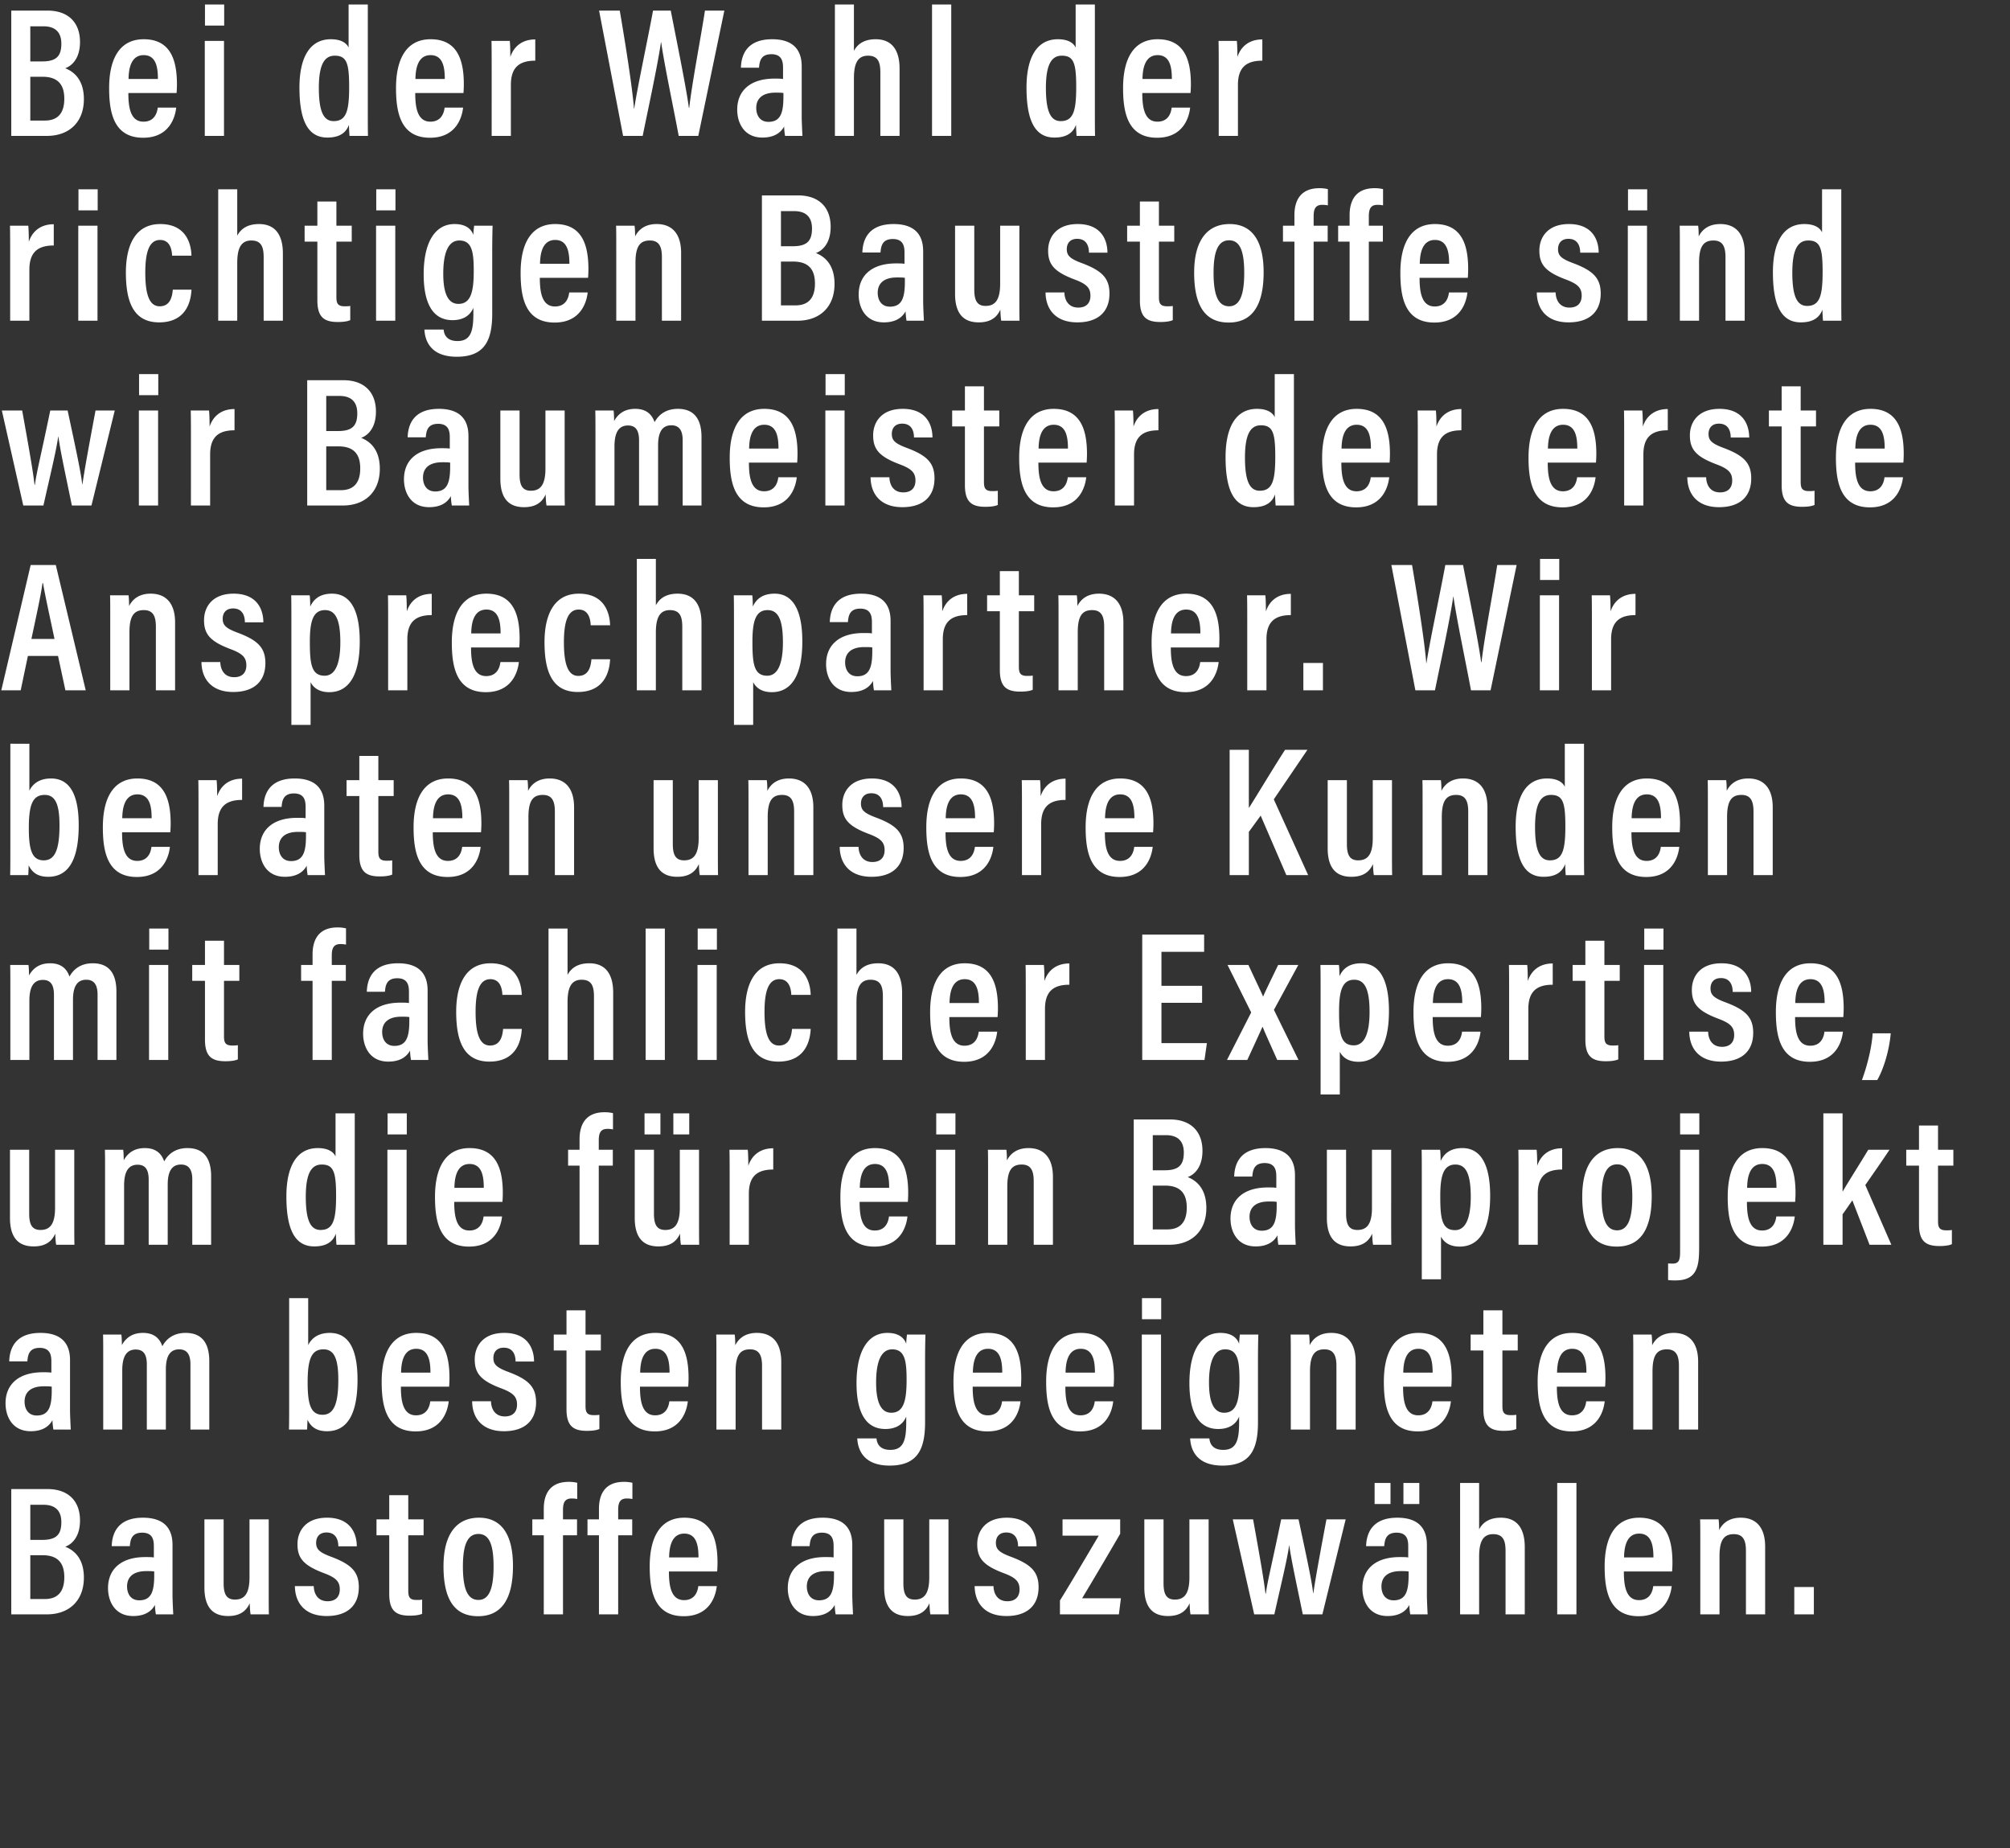 <svg width="163.178" height="150" viewBox="0 0 163.178 150" xmlns="http://www.w3.org/2000/svg"><rect x="0" y="0" width="163.178" height="150" fill="#333333" stroke="none"/><path d="M.915 11.03H3.81c1.785 0 3-1.095 3-2.985 0-1.545-.78-2.22-1.515-2.505.57-.21 1.2-.825 1.2-2.13 0-1.59-.96-2.55-2.64-2.55H.915zM2.46 4.985v-2.85h1.065c.96 0 1.455.48 1.455 1.41 0 .96-.36 1.44-1.545 1.44zm0 1.245h.99c1.245 0 1.77.63 1.77 1.785 0 1.215-.57 1.77-1.575 1.77H2.46zm11.875 1.32c.015-.15.03-.48.03-.705 0-1.98-.525-3.66-2.7-3.66-1.905 0-2.805 1.515-2.805 3.96 0 1.935.345 4.035 2.76 4.035 2.46 0 2.655-2.22 2.685-2.445h-1.5c-.03.255-.165 1.14-1.155 1.14-1.065 0-1.23-1.17-1.23-2.325zm-3.9-1.14c.015-.555.075-1.935 1.23-1.935 1.005 0 1.155.99 1.155 1.935zm6.19 4.62h1.56V3.32h-1.56zM18.2 2.075V.365h-1.56v1.71zM28.3.365V3.86c-.15-.33-.555-.675-1.44-.675-1.74 0-2.55 1.53-2.55 3.915 0 2.64.66 4.065 2.265 4.065 1.05 0 1.53-.435 1.755-1.035 0 .27.03.705.045.9h1.5c-.015-.45-.015-1.23-.015-2.085V.365zM25.885 7.13c0-1.965.495-2.61 1.29-2.61.975 0 1.17.615 1.17 2.55 0 1.95-.24 2.76-1.26 2.76-.81 0-1.2-.765-1.2-2.7zm11.74.42c.015-.15.03-.48.03-.705 0-1.98-.525-3.66-2.7-3.66-1.905 0-2.805 1.515-2.805 3.96 0 1.935.345 4.035 2.76 4.035 2.46 0 2.655-2.22 2.685-2.445h-1.5c-.03.255-.165 1.14-1.155 1.14-1.065 0-1.23-1.17-1.23-2.325zm-3.9-1.14c.015-.555.075-1.935 1.23-1.935 1.005 0 1.155.99 1.155 1.935zm6.19 4.62h1.56V6.89c0-1.44.705-1.965 1.98-1.965V3.2c-1.02 0-1.725.525-2.025 1.425 0-.81-.03-1.155-.045-1.305H39.9c.015.555.015 1.365.015 2.61zm12.26 0c.42-2.07 1.215-5.73 1.485-7.605h.015c.255 1.815 1.02 5.415 1.425 7.605h1.59L58.805.86H57.23c-.315 2.07-1.05 5.88-1.275 7.89h-.03C55.7 7.025 54.86 2.975 54.455.86h-1.44c-.42 2.295-1.26 6.195-1.53 7.965h-.015C51.335 7.1 50.795 3.68 50.315.86h-1.68l1.95 10.17zm12.91-5.64c0-1.455-.81-2.205-2.4-2.205-1.98 0-2.505 1.185-2.535 2.31h1.47c.045-.51.135-1.095 1.005-1.095.855 0 .945.6.945 1.095v.915c-.195-.03-.405-.03-.69-.03-1.98 0-3.03.99-3.03 2.52 0 1.095.57 2.265 2.04 2.265.945 0 1.485-.375 1.77-.9 0 .24.045.6.075.765h1.41c-.015-.315-.06-1.155-.06-1.575zM63.6 7.865c0 1.305-.24 2.025-1.215 2.025-.72 0-.99-.57-.99-1.125 0-.705.435-1.245 1.56-1.245.285 0 .465 0 .645.03zm4.18-7.5V11.03h1.545V6.35c0-1.14.27-1.83 1.14-1.83.825 0 1.005.54 1.005 1.365v5.145h1.56V5.57c0-1.605-.705-2.385-1.935-2.385-.96 0-1.485.405-1.77.945V.365zm9.445 10.665V.365h-1.56V11.03zM87.325.365V3.86c-.15-.33-.555-.675-1.44-.675-1.74 0-2.55 1.53-2.55 3.915 0 2.64.66 4.065 2.265 4.065 1.05 0 1.53-.435 1.755-1.035 0 .27.03.705.045.9h1.5c-.015-.45-.015-1.23-.015-2.085V.365zM84.91 7.13c0-1.965.495-2.61 1.29-2.61.975 0 1.17.615 1.17 2.55 0 1.95-.24 2.76-1.26 2.76-.81 0-1.2-.765-1.2-2.7zm11.74.42c.015-.15.03-.48.03-.705 0-1.98-.525-3.66-2.7-3.66-1.905 0-2.805 1.515-2.805 3.96 0 1.935.345 4.035 2.76 4.035 2.46 0 2.655-2.22 2.685-2.445h-1.5c-.03.255-.165 1.14-1.155 1.14-1.065 0-1.23-1.17-1.23-2.325zm-3.9-1.14c.015-.555.075-1.935 1.23-1.935 1.005 0 1.155.99 1.155 1.935zm6.19 4.62h1.56V6.89c0-1.44.705-1.965 1.98-1.965V3.2c-1.02 0-1.725.525-2.025 1.425 0-.81-.03-1.155-.045-1.305h-1.485c.015.555.015 1.365.015 2.61zM.825 26.03h1.56v-4.14c0-1.44.705-1.965 1.98-1.965V18.2c-1.02 0-1.725.525-2.025 1.425 0-.81-.03-1.155-.045-1.305H.81c.015.555.015 1.365.015 2.61zm5.53 0h1.56v-7.71h-1.56zm1.575-8.955v-1.71H6.37v1.71zm6.1 6.435c-.045.42-.135 1.35-1.065 1.35-.855 0-1.17-.99-1.17-2.73 0-1.665.315-2.655 1.2-2.655.9 0 .96.975.975 1.275h1.575c-.015-.42-.105-2.565-2.535-2.565-2.1 0-2.79 1.845-2.79 3.93 0 2.28.555 4.05 2.7 4.05 2.445 0 2.595-2.115 2.625-2.655zm3.685-8.145V26.03h1.545v-4.68c0-1.14.27-1.83 1.14-1.83.825 0 1.005.54 1.005 1.365v5.145h1.56v-5.46c0-1.605-.705-2.385-1.935-2.385-.96 0-1.485.405-1.77.945v-3.765zm7.015 4.245h1.035v4.77c0 1.335.525 1.755 1.65 1.755.27 0 .72-.015 1.02-.15V24.83c-.135.03-.285.03-.465.03-.57 0-.66-.27-.66-.75v-4.5h1.245v-1.29H27.31v-1.965h-1.545v1.965H24.73zm5.8 6.42h1.56v-7.71h-1.56zm1.575-8.955v-1.71h-1.56v1.71zm7.855 3.54c0-1.065.015-1.845.03-2.295h-1.5c-.015.18-.06.48-.06.75-.135-.39-.51-.885-1.53-.885-1.53 0-2.505 1.395-2.505 4.08 0 2.325.72 3.72 2.34 3.72.795 0 1.41-.315 1.695-1.005v.465c0 1.425-.21 2.235-1.29 2.235-.96 0-1.095-.63-1.125-.93h-1.56c.045.915.51 2.205 2.625 2.205 2.295 0 2.88-1.365 2.88-3.51zm-3.975 1.605c0-1.83.465-2.7 1.305-2.7 1.035 0 1.17.945 1.17 2.475 0 1.695-.24 2.67-1.245 2.67-.795 0-1.23-.765-1.23-2.445zm11.755.33c.015-.15.03-.48.03-.705 0-1.98-.525-3.66-2.7-3.66-1.905 0-2.805 1.515-2.805 3.96 0 1.935.345 4.035 2.76 4.035 2.46 0 2.655-2.22 2.685-2.445h-1.5c-.03.255-.165 1.14-1.155 1.14-1.065 0-1.23-1.17-1.23-2.325zm-3.9-1.14c.015-.555.075-1.935 1.23-1.935 1.005 0 1.155.99 1.155 1.935zm6.19 4.62h1.56v-4.71c0-1.32.36-1.8 1.17-1.8.765 0 .975.525.975 1.35v5.16h1.56v-5.505c0-1.605-.78-2.34-1.98-2.34-1.02 0-1.515.525-1.755 1.005 0-.36-.015-.675-.045-.87h-1.5c.015.39.015.81.015 2.4zm11.825 0h2.895c1.785 0 3-1.095 3-2.985 0-1.545-.78-2.22-1.515-2.505.57-.21 1.2-.825 1.2-2.13 0-1.59-.96-2.55-2.64-2.55h-2.94zm1.545-6.045v-2.85h1.065c.96 0 1.455.48 1.455 1.41 0 .96-.36 1.44-1.545 1.44zm0 1.245h.99c1.245 0 1.77.63 1.77 1.785 0 1.215-.57 1.77-1.575 1.77H63.4zm11.545-.84c0-1.455-.81-2.205-2.4-2.205-1.98 0-2.505 1.185-2.535 2.31h1.47c.045-.51.135-1.095 1.005-1.095.855 0 .945.6.945 1.095v.915c-.195-.03-.405-.03-.69-.03-1.98 0-3.03.99-3.03 2.52 0 1.095.57 2.265 2.04 2.265.945 0 1.485-.375 1.77-.9 0 .24.045.6.075.765h1.41c-.015-.315-.06-1.155-.06-1.575zm-1.485 2.475c0 1.305-.24 2.025-1.215 2.025-.72 0-.99-.57-.99-1.125 0-.705.435-1.245 1.56-1.245.285 0 .465 0 .645.03zm9.295-4.545h-1.56v4.71c0 1.38-.45 1.8-1.185 1.8-.72 0-.915-.495-.915-1.335V18.32h-1.56v5.535c0 1.83.9 2.31 1.92 2.31.855 0 1.44-.315 1.755-1.035.015.33.03.675.075.9h1.485c-.015-.39-.015-1.14-.015-2.22zm2.125 5.415c.015 1.38.825 2.43 2.58 2.43 1.68 0 2.61-.855 2.61-2.34 0-1.26-.63-1.86-2.22-2.46-.975-.36-1.245-.615-1.245-1.14 0-.495.285-.84.84-.84.9 0 .96.825.96 1.125h1.5c0-1.02-.495-2.325-2.415-2.325-1.755 0-2.4 1.11-2.4 2.145 0 1.11.45 1.725 2.19 2.37.945.36 1.245.675 1.245 1.305 0 .57-.315.96-.99.96-.795 0-1.11-.6-1.125-1.23zm6.625-4.125h1.035v4.77c0 1.335.525 1.755 1.65 1.755.27 0 .72-.015 1.02-.15V24.83c-.135.03-.285.03-.465.03-.57 0-.66-.27-.66-.75v-4.5h1.245v-1.29h-1.245v-1.965H92.54v1.965h-1.035zm8.32-1.425c-1.755 0-2.88 1.245-2.88 3.945 0 2.79.96 4.05 2.805 4.05 1.845 0 2.835-1.305 2.835-4.08 0-2.58-.96-3.915-2.76-3.915zm-.045 1.32c.87 0 1.23.84 1.23 2.64 0 1.785-.36 2.715-1.23 2.715-.9 0-1.26-.93-1.26-2.73 0-1.8.405-2.625 1.26-2.625zm6.865 6.525v-6.42h1.14v-1.29h-1.14v-.765c0-.615.165-.93.705-.93.165 0 .315.015.45.045v-1.32a2.934 2.934 0 0 0-.69-.075c-1.485 0-2.025.945-2.025 2.19v.855h-.93v1.29h.93v6.42zm4.48 0v-6.42h1.14v-1.29h-1.14v-.765c0-.615.165-.93.705-.93.165 0 .315.015.45.045v-1.32a2.934 2.934 0 0 0-.69-.075c-1.485 0-2.025.945-2.025 2.19v.855h-.93v1.29h.93v6.42zm8.035-3.48c.015-.15.03-.48.03-.705 0-1.98-.525-3.66-2.7-3.66-1.905 0-2.805 1.515-2.805 3.96 0 1.935.345 4.035 2.76 4.035 2.46 0 2.655-2.22 2.685-2.445h-1.5c-.03.255-.165 1.14-1.155 1.14-1.065 0-1.23-1.17-1.23-2.325zm-3.9-1.14c.015-.555.075-1.935 1.23-1.935 1.005 0 1.155.99 1.155 1.935zm9.5 2.325c.015 1.38.825 2.43 2.58 2.43 1.68 0 2.61-.855 2.61-2.34 0-1.26-.63-1.86-2.22-2.46-.975-.36-1.245-.615-1.245-1.14 0-.495.285-.84.84-.84.9 0 .96.825.96 1.125h1.5c0-1.02-.495-2.325-2.415-2.325-1.755 0-2.4 1.11-2.4 2.145 0 1.11.45 1.725 2.19 2.37.945.36 1.245.675 1.245 1.305 0 .57-.315.96-.99.96-.795 0-1.11-.6-1.125-1.23zm7.39 2.295h1.56v-7.71h-1.56zm1.575-8.955v-1.71h-1.56v1.71zm2.65 8.955h1.56v-4.71c0-1.32.36-1.8 1.17-1.8.765 0 .975.525.975 1.35v5.16h1.56v-5.505c0-1.605-.78-2.34-1.98-2.34-1.02 0-1.515.525-1.755 1.005 0-.36-.015-.675-.045-.87h-1.5c.015.39.015.81.015 2.4zm11.545-10.665v3.495c-.15-.33-.555-.675-1.44-.675-1.74 0-2.55 1.53-2.55 3.915 0 2.64.66 4.065 2.265 4.065 1.05 0 1.53-.435 1.755-1.035 0 .27.03.705.045.9h1.5c-.015-.45-.015-1.23-.015-2.085v-8.58zm-2.415 6.765c0-1.965.495-2.61 1.29-2.61.975 0 1.17.615 1.17 2.55 0 1.95-.24 2.76-1.26 2.76-.81 0-1.2-.765-1.2-2.7zM.15 33.32l1.74 7.71h1.635c.555-2.475 1.05-4.485 1.2-5.595h.015c.15 1.14.6 3.18 1.095 5.595h1.59l1.89-7.71h-1.56c-.75 3.99-.945 5.175-1.065 6h-.015c-.09-.885-.48-2.715-1.185-6H4.08c-.795 3.84-1.11 4.995-1.245 6.03h-.03c-.12-1.035-.375-2.55-1.005-6.03zm11.125 7.71h1.56v-7.71h-1.56zm1.575-8.955v-1.71h-1.56v1.71zm2.65 8.955h1.56v-4.14c0-1.44.705-1.965 1.98-1.965V33.2c-1.02 0-1.725.525-2.025 1.425 0-.81-.03-1.155-.045-1.305h-1.485c.015.555.015 1.365.015 2.61zm9.44 0h2.895c1.785 0 3-1.095 3-2.985 0-1.545-.78-2.22-1.515-2.505.57-.21 1.2-.825 1.2-2.13 0-1.59-.96-2.55-2.64-2.55h-2.94zm1.545-6.045v-2.85h1.065c.96 0 1.455.48 1.455 1.41 0 .96-.36 1.44-1.545 1.44zm0 1.245h.99c1.245 0 1.77.63 1.77 1.785 0 1.215-.57 1.77-1.575 1.77h-1.185zm11.545-.84c0-1.455-.81-2.205-2.4-2.205-1.98 0-2.505 1.185-2.535 2.31h1.47c.045-.51.135-1.095 1.005-1.095.855 0 .945.6.945 1.095v.915c-.195-.03-.405-.03-.69-.03-1.98 0-3.03.99-3.03 2.52 0 1.095.57 2.265 2.04 2.265.945 0 1.485-.375 1.77-.9 0 .24.045.6.075.765h1.41c-.015-.315-.06-1.155-.06-1.575zm-1.485 2.475c0 1.305-.24 2.025-1.215 2.025-.72 0-.99-.57-.99-1.125 0-.705.435-1.245 1.56-1.245.285 0 .465 0 .645.03zm9.295-4.545h-1.56v4.71c0 1.38-.45 1.8-1.185 1.8-.72 0-.915-.495-.915-1.335V33.32h-1.56v5.535c0 1.83.9 2.31 1.92 2.31.855 0 1.44-.315 1.755-1.035.015.33.03.675.075.9h1.485c-.015-.39-.015-1.14-.015-2.22zm2.5 7.71h1.545v-4.8c0-1.08.315-1.695 1.095-1.695.645 0 .9.42.9 1.215v5.28h1.545v-4.875c0-.975.27-1.635 1.08-1.635.705 0 .915.525.915 1.2v5.31h1.53v-5.55c0-1.77-.87-2.295-1.92-2.295-1.02 0-1.59.525-1.89 1.08-.24-.705-.75-1.08-1.575-1.08-.81 0-1.365.36-1.71.99 0-.285-.015-.675-.045-.855h-1.485c.015.345.015.84.015 2.31zm16.375-3.48c.015-.15.03-.48.03-.705 0-1.98-.525-3.66-2.7-3.66-1.905 0-2.805 1.515-2.805 3.96 0 1.935.345 4.035 2.76 4.035 2.46 0 2.655-2.22 2.685-2.445h-1.5c-.03.255-.165 1.14-1.155 1.14-1.065 0-1.23-1.17-1.23-2.325zm-3.9-1.14c.015-.555.075-1.935 1.23-1.935 1.005 0 1.155.99 1.155 1.935zm6.19 4.62h1.56v-7.71h-1.56zm1.575-8.955v-1.71h-1.56v1.71zm2.095 6.66c.015 1.38.825 2.43 2.58 2.43 1.68 0 2.61-.855 2.61-2.34 0-1.26-.63-1.86-2.22-2.46-.975-.36-1.245-.615-1.245-1.14 0-.495.285-.84.84-.84.9 0 .96.825.96 1.125h1.5c0-1.02-.495-2.325-2.415-2.325-1.755 0-2.4 1.11-2.4 2.145 0 1.11.45 1.725 2.19 2.37.945.36 1.245.675 1.245 1.305 0 .57-.315.96-.99.96-.795 0-1.11-.6-1.125-1.23zM77.3 34.61h1.035v4.77c0 1.335.525 1.755 1.65 1.755.27 0 .72-.015 1.02-.15V39.83c-.135.03-.285.03-.465.03-.57 0-.66-.27-.66-.75v-4.5h1.245v-1.29H79.88v-1.965h-1.545v1.965H77.3zm10.915 2.94c.015-.15.03-.48.03-.705 0-1.98-.525-3.66-2.7-3.66-1.905 0-2.805 1.515-2.805 3.96 0 1.935.345 4.035 2.76 4.035 2.46 0 2.655-2.22 2.685-2.445h-1.5c-.03.255-.165 1.14-1.155 1.14-1.065 0-1.23-1.17-1.23-2.325zm-3.9-1.14c.015-.555.075-1.935 1.23-1.935 1.005 0 1.155.99 1.155 1.935zm6.19 4.62h1.56v-4.14c0-1.44.705-1.965 1.98-1.965V33.2c-1.02 0-1.725.525-2.025 1.425 0-.81-.03-1.155-.045-1.305H90.49c.015.555.015 1.365.015 2.61zm12.98-10.665v3.495c-.15-.33-.555-.675-1.44-.675-1.74 0-2.55 1.53-2.55 3.915 0 2.64.66 4.065 2.265 4.065 1.05 0 1.53-.435 1.755-1.035 0 .27.03.705.045.9h1.5c-.015-.45-.015-1.23-.015-2.085v-8.58zm-2.415 6.765c0-1.965.495-2.61 1.29-2.61.975 0 1.17.615 1.17 2.55 0 1.95-.24 2.76-1.26 2.76-.81 0-1.2-.765-1.2-2.7zm11.74.42c.015-.15.03-.48.03-.705 0-1.98-.525-3.66-2.7-3.66-1.905 0-2.805 1.515-2.805 3.96 0 1.935.345 4.035 2.76 4.035 2.46 0 2.655-2.22 2.685-2.445h-1.5c-.03.255-.165 1.14-1.155 1.14-1.065 0-1.23-1.17-1.23-2.325zm-3.9-1.14c.015-.555.075-1.935 1.23-1.935 1.005 0 1.155.99 1.155 1.935zm6.19 4.62h1.56v-4.14c0-1.44.705-1.965 1.98-1.965V33.2c-1.02 0-1.725.525-2.025 1.425 0-.81-.03-1.155-.045-1.305h-1.485c.015.555.015 1.365.015 2.61zm14.465-3.48c.015-.15.03-.48.03-.705 0-1.98-.525-3.66-2.7-3.66-1.905 0-2.805 1.515-2.805 3.96 0 1.935.345 4.035 2.76 4.035 2.46 0 2.655-2.22 2.685-2.445h-1.5c-.03.255-.165 1.14-1.155 1.14-1.065 0-1.23-1.17-1.23-2.325zm-3.9-1.14c.015-.555.075-1.935 1.23-1.935 1.005 0 1.155.99 1.155 1.935zm6.19 4.62h1.56v-4.14c0-1.44.705-1.965 1.98-1.965V33.2c-1.02 0-1.725.525-2.025 1.425 0-.81-.03-1.155-.045-1.305h-1.485c.015.555.015 1.365.015 2.61zm5.125-2.295c.015 1.38.825 2.43 2.58 2.43 1.68 0 2.61-.855 2.61-2.34 0-1.26-.63-1.86-2.22-2.46-.975-.36-1.245-.615-1.245-1.14 0-.495.285-.84.84-.84.9 0 .96.825.96 1.125h1.5c0-1.02-.495-2.325-2.415-2.325-1.755 0-2.4 1.11-2.4 2.145 0 1.11.45 1.725 2.19 2.37.945.36 1.245.675 1.245 1.305 0 .57-.315.96-.99.96-.795 0-1.11-.6-1.125-1.23zm6.625-4.125h1.035v4.77c0 1.335.525 1.755 1.65 1.755.27 0 .72-.015 1.02-.15V39.83c-.135.03-.285.03-.465.03-.57 0-.66-.27-.66-.75v-4.5h1.245v-1.29h-1.245v-1.965h-1.545v1.965h-1.035zm10.915 2.94c.015-.15.03-.48.03-.705 0-1.98-.525-3.66-2.7-3.66-1.905 0-2.805 1.515-2.805 3.96 0 1.935.345 4.035 2.76 4.035 2.46 0 2.655-2.22 2.685-2.445h-1.5c-.03.255-.165 1.14-1.155 1.14-1.065 0-1.23-1.17-1.23-2.325zm-3.9-1.14c.015-.555.075-1.935 1.23-1.935 1.005 0 1.155.99 1.155 1.935zM4.71 53.24l.6 2.79h1.65L4.53 45.86H2.49L.105 56.03H1.68l.585-2.79zm-2.16-1.38c.42-1.98.78-3.6.9-4.53h.045c.15.915.48 2.4.93 4.53zm6.4 4.17h1.56v-4.71c0-1.32.36-1.8 1.17-1.8.765 0 .975.525.975 1.35v5.16h1.56v-5.505c0-1.605-.78-2.34-1.98-2.34-1.02 0-1.515.525-1.755 1.005 0-.36-.015-.675-.045-.87h-1.5c.015.39.015.81.015 2.4zm7.405-2.295c.015 1.38.825 2.43 2.58 2.43 1.68 0 2.61-.855 2.61-2.34 0-1.26-.63-1.86-2.22-2.46-.975-.36-1.245-.615-1.245-1.14 0-.495.285-.84.84-.84.9 0 .96.825.96 1.125h1.5c0-1.02-.495-2.325-2.415-2.325-1.755 0-2.4 1.11-2.4 2.145 0 1.11.45 1.725 2.19 2.37.945.36 1.245.675 1.245 1.305 0 .57-.315.96-.99.96-.795 0-1.11-.6-1.125-1.23zm8.86 5.1V55.37c.225.435.675.81 1.515.81 1.485 0 2.475-1.2 2.475-4.125 0-2.61-.81-3.87-2.25-3.87-1.035 0-1.515.495-1.77 1.05 0-.33-.015-.75-.045-.915h-1.5c.015.48.015 1.185.015 2.235v8.28zm2.415-6.705c0 1.755-.42 2.715-1.275 2.715-1.08 0-1.2-.975-1.2-2.76 0-1.62.24-2.565 1.23-2.565.84 0 1.245.735 1.245 2.61zm3.88 3.9h1.56v-4.14c0-1.44.705-1.965 1.98-1.965V48.2c-1.02 0-1.725.525-2.025 1.425 0-.81-.03-1.155-.045-1.305h-1.485c.015.555.015 1.365.015 2.61zm10.645-3.48c.015-.15.03-.48.03-.705 0-1.98-.525-3.66-2.7-3.66-1.905 0-2.805 1.515-2.805 3.96 0 1.935.345 4.035 2.76 4.035 2.46 0 2.655-2.22 2.685-2.445h-1.5c-.03.255-.165 1.14-1.155 1.14-1.065 0-1.23-1.17-1.23-2.325zm-3.9-1.14c.015-.555.075-1.935 1.23-1.935 1.005 0 1.155.99 1.155 1.935zm9.76 2.1c-.045.42-.135 1.35-1.065 1.35-.855 0-1.17-.99-1.17-2.73 0-1.665.315-2.655 1.2-2.655.9 0 .96.975.975 1.275h1.575c-.015-.42-.105-2.565-2.535-2.565-2.1 0-2.79 1.845-2.79 3.93 0 2.28.555 4.05 2.7 4.05 2.445 0 2.595-2.115 2.625-2.655zm3.685-8.145V56.03h1.545v-4.68c0-1.14.27-1.83 1.14-1.83.825 0 1.005.54 1.005 1.365v5.145h1.56v-5.46c0-1.605-.705-2.385-1.935-2.385-.96 0-1.485.405-1.77.945v-3.765zm9.445 13.47V55.37c.225.435.675.81 1.515.81 1.485 0 2.475-1.2 2.475-4.125 0-2.61-.81-3.87-2.25-3.87-1.035 0-1.515.495-1.77 1.05 0-.33-.015-.75-.045-.915h-1.5c.015.48.015 1.185.015 2.235v8.28zm2.415-6.705c0 1.755-.42 2.715-1.275 2.715-1.08 0-1.2-.975-1.2-2.76 0-1.62.24-2.565 1.23-2.565.84 0 1.245.735 1.245 2.61zm8.74-1.74c0-1.455-.81-2.205-2.4-2.205-1.98 0-2.505 1.185-2.535 2.31h1.47c.045-.51.135-1.095 1.005-1.095.855 0 .945.6.945 1.095v.915c-.195-.03-.405-.03-.69-.03-1.98 0-3.03.99-3.03 2.52 0 1.095.57 2.265 2.04 2.265.945 0 1.485-.375 1.77-.9 0 .24.045.6.075.765h1.41c-.015-.315-.06-1.155-.06-1.575zm-1.485 2.475c0 1.305-.24 2.025-1.215 2.025-.72 0-.99-.57-.99-1.125 0-.705.435-1.245 1.56-1.245.285 0 .465 0 .645.03zm4.165 3.165h1.56v-4.14c0-1.44.705-1.965 1.98-1.965V48.2c-1.02 0-1.725.525-2.025 1.425 0-.81-.03-1.155-.045-1.305h-1.485c.015.555.015 1.365.015 2.61zm5.155-6.42h1.035v4.77c0 1.335.525 1.755 1.65 1.755.27 0 .72-.015 1.02-.15V54.83c-.135.03-.285.03-.465.03-.57 0-.66-.27-.66-.75v-4.5h1.245v-1.29h-1.245v-1.965H81.17v1.965h-1.035zm5.8 6.42h1.56v-4.71c0-1.32.36-1.8 1.17-1.8.765 0 .975.525.975 1.35v5.16h1.56v-5.505c0-1.605-.78-2.34-1.98-2.34-1.02 0-1.515.525-1.755 1.005 0-.36-.015-.675-.045-.87h-1.5c.015.39.015.81.015 2.4zm13.03-3.48c.015-.15.03-.48.03-.705 0-1.98-.525-3.66-2.7-3.66-1.905 0-2.805 1.515-2.805 3.96 0 1.935.345 4.035 2.76 4.035 2.46 0 2.655-2.22 2.685-2.445h-1.5c-.03.255-.165 1.14-1.155 1.14-1.065 0-1.23-1.17-1.23-2.325zm-3.9-1.14c.015-.555.075-1.935 1.23-1.935 1.005 0 1.155.99 1.155 1.935zm6.19 4.62h1.56v-4.14c0-1.44.705-1.965 1.98-1.965V48.2c-1.02 0-1.725.525-2.025 1.425 0-.81-.03-1.155-.045-1.305h-1.485c.015.555.015 1.365.015 2.61zm6.145 0v-2.22h-1.59v2.22zm9.095 0c.42-2.07 1.215-5.73 1.485-7.605h.015c.255 1.815 1.02 5.415 1.425 7.605h1.59l2.115-10.17h-1.575c-.315 2.07-1.05 5.88-1.275 7.89h-.03c-.225-1.725-1.065-5.775-1.47-7.89h-1.44c-.42 2.295-1.26 6.195-1.53 7.965h-.015c-.135-1.725-.675-5.145-1.155-7.965h-1.68l1.95 10.17zm8.515 0h1.56v-7.71h-1.56zm1.575-8.955v-1.71h-1.56v1.71zm2.65 8.955h1.56v-4.14c0-1.44.705-1.965 1.98-1.965V48.2c-1.02 0-1.725.525-2.025 1.425 0-.81-.03-1.155-.045-1.305h-1.485c.015.555.015 1.365.015 2.61zM.84 68.885c0 .825 0 1.665-.015 2.145h1.47c.015-.255.03-.6.03-.795.225.435.585.93 1.59.93 1.86 0 2.475-1.77 2.475-4.185 0-2.46-.705-3.795-2.25-3.795-.975 0-1.5.465-1.755.99v-3.81H.84zm3.99-1.89c0 1.965-.375 2.835-1.275 2.835-.945 0-1.215-.81-1.215-2.625 0-1.905.315-2.685 1.29-2.685.9 0 1.2.84 1.2 2.475zm8.995.555c.015-.15.03-.48.03-.705 0-1.98-.525-3.66-2.7-3.66-1.905 0-2.805 1.515-2.805 3.96 0 1.935.345 4.035 2.76 4.035 2.46 0 2.655-2.22 2.685-2.445h-1.5c-.03.255-.165 1.14-1.155 1.14-1.065 0-1.23-1.17-1.23-2.325zm-3.9-1.14c.015-.555.075-1.935 1.23-1.935 1.005 0 1.155.99 1.155 1.935zm6.19 4.62h1.56v-4.14c0-1.44.705-1.965 1.98-1.965V63.2c-1.02 0-1.725.525-2.025 1.425 0-.81-.03-1.155-.045-1.305H16.1c.015.555.015 1.365.015 2.61zm10.21-5.64c0-1.455-.81-2.205-2.4-2.205-1.98 0-2.505 1.185-2.535 2.31h1.47c.045-.51.135-1.095 1.005-1.095.855 0 .945.6.945 1.095v.915c-.195-.03-.405-.03-.69-.03-1.98 0-3.03.99-3.03 2.52 0 1.095.57 2.265 2.04 2.265.945 0 1.485-.375 1.77-.9 0 .24.045.6.075.765h1.41c-.015-.315-.06-1.155-.06-1.575zm-1.485 2.475c0 1.305-.24 2.025-1.215 2.025-.72 0-.99-.57-.99-1.125 0-.705.435-1.245 1.56-1.245.285 0 .465 0 .645.03zm3.295-3.255h1.035v4.77c0 1.335.525 1.755 1.65 1.755.27 0 .72-.015 1.02-.15V69.83c-.135.03-.285.03-.465.03-.57 0-.66-.27-.66-.75v-4.5h1.245v-1.29h-1.245v-1.965H29.17v1.965h-1.035zm10.915 2.94c.015-.15.03-.48.03-.705 0-1.98-.525-3.66-2.7-3.66-1.905 0-2.805 1.515-2.805 3.96 0 1.935.345 4.035 2.76 4.035 2.46 0 2.655-2.22 2.685-2.445h-1.5c-.03.255-.165 1.14-1.155 1.14-1.065 0-1.23-1.17-1.23-2.325zm-3.9-1.14c.015-.555.075-1.935 1.23-1.935 1.005 0 1.155.99 1.155 1.935zm6.19 4.62h1.56v-4.71c0-1.32.36-1.8 1.17-1.8.765 0 .975.525.975 1.35v5.16h1.56v-5.505c0-1.605-.78-2.34-1.98-2.34-1.02 0-1.515.525-1.755 1.005 0-.36-.015-.675-.045-.87h-1.5c.015.39.015.81.015 2.4zm16.94-7.71h-1.56v4.71c0 1.38-.45 1.8-1.185 1.8-.72 0-.915-.495-.915-1.335V63.32h-1.56v5.535c0 1.83.9 2.31 1.92 2.31.855 0 1.44-.315 1.755-1.035.015.33.03.675.075.9h1.485c-.015-.39-.015-1.14-.015-2.22zm2.485 7.71h1.56v-4.71c0-1.32.36-1.8 1.17-1.8.765 0 .975.525.975 1.35v5.16h1.56v-5.505c0-1.605-.78-2.34-1.98-2.34-1.02 0-1.515.525-1.755 1.005 0-.36-.015-.675-.045-.87h-1.5c.015.39.015.81.015 2.4zm7.405-2.295c.015 1.38.825 2.43 2.58 2.43 1.68 0 2.61-.855 2.61-2.34 0-1.26-.63-1.86-2.22-2.46-.975-.36-1.245-.615-1.245-1.14 0-.495.285-.84.84-.84.9 0 .96.825.96 1.125h1.5c0-1.02-.495-2.325-2.415-2.325-1.755 0-2.4 1.11-2.4 2.145 0 1.11.45 1.725 2.19 2.37.945.36 1.245.675 1.245 1.305 0 .57-.315.96-.99.96-.795 0-1.11-.6-1.125-1.23zm12.505-1.185c.015-.15.03-.48.03-.705 0-1.98-.525-3.66-2.7-3.66-1.905 0-2.805 1.515-2.805 3.96 0 1.935.345 4.035 2.76 4.035 2.46 0 2.655-2.22 2.685-2.445h-1.5c-.03.255-.165 1.14-1.155 1.14-1.065 0-1.23-1.17-1.23-2.325zm-3.9-1.14c.015-.555.075-1.935 1.23-1.935 1.005 0 1.155.99 1.155 1.935zm6.19 4.62h1.56v-4.14c0-1.44.705-1.965 1.98-1.965V63.2c-1.02 0-1.725.525-2.025 1.425 0-.81-.03-1.155-.045-1.305H82.95c.015.555.015 1.365.015 2.61zm10.645-3.48c.015-.15.03-.48.03-.705 0-1.98-.525-3.66-2.7-3.66-1.905 0-2.805 1.515-2.805 3.96 0 1.935.345 4.035 2.76 4.035 2.46 0 2.655-2.22 2.685-2.445h-1.5c-.03.255-.165 1.14-1.155 1.14-1.065 0-1.23-1.17-1.23-2.325zm-3.9-1.14c.015-.555.075-1.935 1.23-1.935 1.005 0 1.155.99 1.155 1.935zm10.115 4.62h1.56v-3.51l.96-1.32 2.085 4.83h1.77l-2.79-6.15 2.73-4.02h-1.815c-.9 1.38-2.325 3.765-2.94 4.725V60.86h-1.56zm13.18-7.71h-1.56v4.71c0 1.38-.45 1.8-1.185 1.8-.72 0-.915-.495-.915-1.335V63.32h-1.56v5.535c0 1.83.9 2.31 1.92 2.31.855 0 1.44-.315 1.755-1.035.015.33.03.675.075.9h1.485c-.015-.39-.015-1.14-.015-2.22zm2.485 7.71h1.56v-4.71c0-1.32.36-1.8 1.17-1.8.765 0 .975.525.975 1.35v5.16h1.56v-5.505c0-1.605-.78-2.34-1.98-2.34-1.02 0-1.515.525-1.755 1.005 0-.36-.015-.675-.045-.87h-1.5c.015.39.015.81.015 2.4zm11.545-10.665v3.495c-.15-.33-.555-.675-1.44-.675-1.74 0-2.55 1.53-2.55 3.915 0 2.64.66 4.065 2.265 4.065 1.05 0 1.53-.435 1.755-1.035 0 .27.03.705.045.9h1.5c-.015-.45-.015-1.23-.015-2.085v-8.58zm-2.415 6.765c0-1.965.495-2.61 1.29-2.61.975 0 1.17.615 1.17 2.55 0 1.95-.24 2.76-1.26 2.76-.81 0-1.2-.765-1.2-2.7zm11.74.42c.015-.15.03-.48.03-.705 0-1.98-.525-3.66-2.7-3.66-1.905 0-2.805 1.515-2.805 3.96 0 1.935.345 4.035 2.76 4.035 2.46 0 2.655-2.22 2.685-2.445h-1.5c-.03.255-.165 1.14-1.155 1.14-1.065 0-1.23-1.17-1.23-2.325zm-3.9-1.14c.015-.555.075-1.935 1.23-1.935 1.005 0 1.155.99 1.155 1.935zm6.19 4.62h1.56v-4.71c0-1.32.36-1.8 1.17-1.8.765 0 .975.525.975 1.35v5.16h1.56v-5.505c0-1.605-.78-2.34-1.98-2.34-1.02 0-1.515.525-1.755 1.005 0-.36-.015-.675-.045-.87h-1.5c.015.39.015.81.015 2.4zM.84 86.03h1.545v-4.8c0-1.08.315-1.695 1.095-1.695.645 0 .9.42.9 1.215v5.28h1.545v-4.875c0-.975.27-1.635 1.08-1.635.705 0 .915.525.915 1.2v5.31h1.53v-5.55c0-1.77-.87-2.295-1.92-2.295-1.02 0-1.59.525-1.89 1.08-.24-.705-.75-1.08-1.575-1.08-.81 0-1.365.36-1.71.99 0-.285-.015-.675-.045-.855H.825c.015.345.015.84.015 2.31zm11.26 0h1.56v-7.71H12.1zm1.575-8.955v-1.71h-1.56v1.71zm1.93 2.535h1.035v4.77c0 1.335.525 1.755 1.65 1.755.27 0 .72-.015 1.02-.15V84.83c-.135.03-.285.03-.465.03-.57 0-.66-.27-.66-.75v-4.5h1.245v-1.29h-1.245v-1.965H16.64v1.965h-1.035zm11.33 6.42v-6.42h1.14v-1.29h-1.14v-.765c0-.615.165-.93.705-.93.165 0 .315.015.45.045v-1.32a2.934 2.934 0 0 0-.69-.075c-1.485 0-2.025.945-2.025 2.19v.855h-.93v1.29h.93v6.42zm7.78-5.64c0-1.455-.81-2.205-2.4-2.205-1.98 0-2.505 1.185-2.535 2.31h1.47c.045-.51.135-1.095 1.005-1.095.855 0 .945.6.945 1.095v.915c-.195-.03-.405-.03-.69-.03-1.98 0-3.03.99-3.03 2.52 0 1.095.57 2.265 2.04 2.265.945 0 1.485-.375 1.77-.9 0 .24.045.6.075.765h1.41c-.015-.315-.06-1.155-.06-1.575zm-1.485 2.475c0 1.305-.24 2.025-1.215 2.025-.72 0-.99-.57-.99-1.125 0-.705.435-1.245 1.56-1.245.285 0 .465 0 .645.03zm7.615.645c-.045.42-.135 1.35-1.065 1.35-.855 0-1.17-.99-1.17-2.73 0-1.665.315-2.655 1.2-2.655.9 0 .96.975.975 1.275h1.575c-.015-.42-.105-2.565-2.535-2.565-2.1 0-2.79 1.845-2.79 3.93 0 2.28.555 4.05 2.7 4.05 2.445 0 2.595-2.115 2.625-2.655zm3.685-8.145V86.03h1.545v-4.68c0-1.14.27-1.83 1.14-1.83.825 0 1.005.54 1.005 1.365v5.145h1.56v-5.46c0-1.605-.705-2.385-1.935-2.385-.96 0-1.485.405-1.77.945v-3.765zm9.445 10.665V75.365h-1.56V86.03zm2.65 0h1.56v-7.71h-1.56zm1.575-8.955v-1.71h-1.56v1.71zm6.1 6.435c-.045.42-.135 1.35-1.065 1.35-.855 0-1.17-.99-1.17-2.73 0-1.665.315-2.655 1.2-2.655.9 0 .96.975.975 1.275h1.575c-.015-.42-.105-2.565-2.535-2.565-2.1 0-2.79 1.845-2.79 3.93 0 2.28.555 4.05 2.7 4.05 2.445 0 2.595-2.115 2.625-2.655zm3.685-8.145V86.03h1.545v-4.68c0-1.14.27-1.83 1.14-1.83.825 0 1.005.54 1.005 1.365v5.145h1.56v-5.46c0-1.605-.705-2.385-1.935-2.385-.96 0-1.485.405-1.77.945v-3.765zm13 7.185c.015-.15.03-.48.03-.705 0-1.98-.525-3.66-2.7-3.66-1.905 0-2.805 1.515-2.805 3.96 0 1.935.345 4.035 2.76 4.035 2.46 0 2.655-2.22 2.685-2.445h-1.5c-.03.255-.165 1.14-1.155 1.14-1.065 0-1.23-1.17-1.23-2.325zm-3.9-1.14c.015-.555.075-1.935 1.23-1.935 1.005 0 1.155.99 1.155 1.935zm6.19 4.62h1.56v-4.14c0-1.44.705-1.965 1.98-1.965V78.2c-1.02 0-1.725.525-2.025 1.425 0-.81-.03-1.155-.045-1.305H83.26c.015.555.015 1.365.015 2.61zm14.315-6.015h-3.3v-2.76h3.465V75.86H92.73v10.17h5.055l.195-1.365h-3.69v-3.27h3.3zm2.065-1.695l1.92 3.855-1.965 3.855h1.65c.555-1.2 1.05-2.28 1.23-2.685h.015c.18.45.54 1.245 1.185 2.685h1.725l-1.995-4.065 1.98-3.645h-1.635c-.555 1.155-.99 2.025-1.215 2.55h-.015c-.18-.42-.525-1.125-1.185-2.55zm9.115 10.515V85.37c.225.435.675.81 1.515.81 1.485 0 2.475-1.2 2.475-4.125 0-2.61-.81-3.87-2.25-3.87-1.035 0-1.515.495-1.77 1.05 0-.33-.015-.75-.045-.915h-1.5c.015.48.015 1.185.015 2.235v8.28zm2.415-6.705c0 1.755-.42 2.715-1.275 2.715-1.08 0-1.2-.975-1.2-2.76 0-1.62.24-2.565 1.23-2.565.84 0 1.245.735 1.245 2.61zm9.04.42c.015-.15.03-.48.03-.705 0-1.98-.525-3.66-2.7-3.66-1.905 0-2.805 1.515-2.805 3.96 0 1.935.345 4.035 2.76 4.035 2.46 0 2.655-2.22 2.685-2.445h-1.5c-.03.255-.165 1.14-1.155 1.14-1.065 0-1.23-1.17-1.23-2.325zm-3.9-1.14c.015-.555.075-1.935 1.23-1.935 1.005 0 1.155.99 1.155 1.935zm6.19 4.62h1.56v-4.14c0-1.44.705-1.965 1.98-1.965V78.2c-1.02 0-1.725.525-2.025 1.425 0-.81-.03-1.155-.045-1.305H122.5c.015.555.015 1.365.015 2.61zm5.155-6.42h1.035v4.77c0 1.335.525 1.755 1.65 1.755.27 0 .72-.015 1.02-.15V84.83c-.135.03-.285.03-.465.03-.57 0-.66-.27-.66-.75v-4.5h1.245v-1.29h-1.245v-1.965h-1.545v1.965h-1.035zm5.8 6.42h1.56v-7.71h-1.56zm1.575-8.955v-1.71h-1.56v1.71zm2.095 6.66c.015 1.38.825 2.43 2.58 2.43 1.68 0 2.61-.855 2.61-2.34 0-1.26-.63-1.86-2.22-2.46-.975-.36-1.245-.615-1.245-1.14 0-.495.285-.84.84-.84.9 0 .96.825.96 1.125h1.5c0-1.02-.495-2.325-2.415-2.325-1.755 0-2.4 1.11-2.4 2.145 0 1.11.45 1.725 2.19 2.37.945.36 1.245.675 1.245 1.305 0 .57-.315.96-.99.96-.795 0-1.11-.6-1.125-1.23zm12.505-1.185c.015-.15.03-.48.03-.705 0-1.98-.525-3.66-2.7-3.66-1.905 0-2.805 1.515-2.805 3.96 0 1.935.345 4.035 2.76 4.035 2.46 0 2.655-2.22 2.685-2.445h-1.5c-.03.255-.165 1.14-1.155 1.14-1.065 0-1.23-1.17-1.23-2.325zm-3.9-1.14c.015-.555.075-1.935 1.23-1.935 1.005 0 1.155.99 1.155 1.935zm6.655 6.255c.51-.885.975-2.385 1.095-3.795h-1.47c-.045.915-.36 2.415-.87 3.795zM6.03 93.32H4.47v4.71c0 1.38-.45 1.8-1.185 1.8-.72 0-.915-.495-.915-1.335V93.32H.81v5.535c0 1.83.9 2.31 1.92 2.31.855 0 1.44-.315 1.755-1.035.015.33.03.675.075.9h1.485c-.015-.39-.015-1.14-.015-2.22zm2.5 7.71h1.545v-4.8c0-1.08.315-1.695 1.095-1.695.645 0 .9.42.9 1.215v5.28h1.545v-4.875c0-.975.27-1.635 1.08-1.635.705 0 .915.525.915 1.2v5.31h1.53v-5.55c0-1.77-.87-2.295-1.92-2.295-1.02 0-1.59.525-1.89 1.08-.24-.705-.75-1.08-1.575-1.08-.81 0-1.365.36-1.71.99 0-.285-.015-.675-.045-.855H8.515c.015.345.015.84.015 2.31zm18.71-10.665v3.495c-.15-.33-.555-.675-1.44-.675-1.74 0-2.55 1.53-2.55 3.915 0 2.64.66 4.065 2.265 4.065 1.05 0 1.53-.435 1.755-1.035 0 .27.03.705.045.9h1.5c-.015-.45-.015-1.23-.015-2.085v-8.58zm-2.415 6.765c0-1.965.495-2.61 1.29-2.61.975 0 1.17.615 1.17 2.55 0 1.95-.24 2.76-1.26 2.76-.81 0-1.2-.765-1.2-2.7zm6.625 3.9h1.56v-7.71h-1.56zm1.575-8.955v-1.71h-1.56v1.71zm7.765 5.475c.015-.15.03-.48.03-.705 0-1.98-.525-3.66-2.7-3.66-1.905 0-2.805 1.515-2.805 3.96 0 1.935.345 4.035 2.76 4.035 2.46 0 2.655-2.22 2.685-2.445h-1.5c-.03.255-.165 1.14-1.155 1.14-1.065 0-1.23-1.17-1.23-2.325zm-3.9-1.14c.015-.555.075-1.935 1.23-1.935 1.005 0 1.155.99 1.155 1.935zm11.72 4.62v-6.42h1.14v-1.29h-1.14v-.765c0-.615.165-.93.705-.93.165 0 .315.015.45.045v-1.32a2.934 2.934 0 0 0-.69-.075c-1.485 0-2.025.945-2.025 2.19v.855h-.93v1.29h.93v6.42zm8.14-7.71h-1.56v4.71c0 1.38-.45 1.8-1.185 1.8-.72 0-.915-.495-.915-1.335V93.32h-1.56v5.535c0 1.83.9 2.31 1.92 2.31.855 0 1.44-.315 1.755-1.035.015.33.03.675.075.9h1.485c-.015-.39-.015-1.14-.015-2.22zm-3.135-1.245v-1.71h-1.29v1.71zm2.34 0v-1.71h-1.29v1.71zm3.28 8.955h1.56v-4.14c0-1.44.705-1.965 1.98-1.965V93.2c-1.02 0-1.725.525-2.025 1.425 0-.81-.03-1.155-.045-1.305H59.22c.015.555.015 1.365.015 2.61zM73.7 97.55c.015-.15.03-.48.03-.705 0-1.98-.525-3.66-2.7-3.66-1.905 0-2.805 1.515-2.805 3.96 0 1.935.345 4.035 2.76 4.035 2.46 0 2.655-2.22 2.685-2.445h-1.5c-.03.255-.165 1.14-1.155 1.14-1.065 0-1.23-1.17-1.23-2.325zm-3.9-1.14c.015-.555.075-1.935 1.23-1.935 1.005 0 1.155.99 1.155 1.935zm6.19 4.62h1.56v-7.71h-1.56zm1.575-8.955v-1.71h-1.56v1.71zm2.65 8.955h1.56v-4.71c0-1.32.36-1.8 1.17-1.8.765 0 .975.525.975 1.35v5.16h1.56v-5.505c0-1.605-.78-2.34-1.98-2.34-1.02 0-1.515.525-1.755 1.005 0-.36-.015-.675-.045-.87h-1.5c.015.39.015.81.015 2.4zm11.825 0h2.895c1.785 0 3-1.095 3-2.985 0-1.545-.78-2.22-1.515-2.505.57-.21 1.2-.825 1.2-2.13 0-1.59-.96-2.55-2.64-2.55h-2.94zm1.545-6.045v-2.85h1.065c.96 0 1.455.48 1.455 1.41 0 .96-.36 1.44-1.545 1.44zm0 1.245h.99c1.245 0 1.77.63 1.77 1.785 0 1.215-.57 1.77-1.575 1.77h-1.185zm11.545-.84c0-1.455-.81-2.205-2.4-2.205-1.98 0-2.505 1.185-2.535 2.31h1.47c.045-.51.135-1.095 1.005-1.095.855 0 .945.6.945 1.095v.915c-.195-.03-.405-.03-.69-.03-1.98 0-3.03.99-3.03 2.52 0 1.095.57 2.265 2.04 2.265.945 0 1.485-.375 1.77-.9 0 .24.045.6.075.765h1.41c-.015-.315-.06-1.155-.06-1.575zm-1.485 2.475c0 1.305-.24 2.025-1.215 2.025-.72 0-.99-.57-.99-1.125 0-.705.435-1.245 1.56-1.245.285 0 .465 0 .645.03zm9.295-4.545h-1.56v4.71c0 1.38-.45 1.8-1.185 1.8-.72 0-.915-.495-.915-1.335V93.32h-1.56v5.535c0 1.83.9 2.31 1.92 2.31.855 0 1.44-.315 1.755-1.035.015.33.03.675.075.9h1.485c-.015-.39-.015-1.14-.015-2.22zm4.045 10.515v-3.465c.225.435.675.81 1.515.81 1.485 0 2.475-1.2 2.475-4.125 0-2.61-.81-3.87-2.25-3.87-1.035 0-1.515.495-1.77 1.05 0-.33-.015-.75-.045-.915h-1.5c.015.48.015 1.185.015 2.235v8.28zm2.415-6.705c0 1.755-.42 2.715-1.275 2.715-1.08 0-1.2-.975-1.2-2.76 0-1.62.24-2.565 1.23-2.565.84 0 1.245.735 1.245 2.61zm3.88 3.9h1.56v-4.14c0-1.44.705-1.965 1.98-1.965V93.2c-1.02 0-1.725.525-2.025 1.425 0-.81-.03-1.155-.045-1.305h-1.485c.015.555.015 1.365.015 2.61zm8.05-7.845c-1.755 0-2.88 1.245-2.88 3.945 0 2.79.96 4.05 2.805 4.05 1.845 0 2.835-1.305 2.835-4.08 0-2.58-.96-3.915-2.76-3.915zm-.045 1.32c.87 0 1.23.84 1.23 2.64 0 1.785-.36 2.715-1.23 2.715-.9 0-1.26-.93-1.26-2.73 0-1.8.405-2.625 1.26-2.625zm5.11-1.185v8.235c0 .705-.075 1.005-.615 1.005-.075 0-.21 0-.36-.015v1.35c.225.03.42.03.615.03 1.725 0 1.905-1.125 1.905-2.64V93.32zm1.56-1.245v-1.71h-1.56v1.71zm7.78 5.475c.015-.15.03-.48.03-.705 0-1.98-.525-3.66-2.7-3.66-1.905 0-2.805 1.515-2.805 3.96 0 1.935.345 4.035 2.76 4.035 2.46 0 2.655-2.22 2.685-2.445h-1.5c-.03.255-.165 1.14-1.155 1.14-1.065 0-1.23-1.17-1.23-2.325zm-3.9-1.14c.015-.555.075-1.935 1.23-1.935 1.005 0 1.155.99 1.155 1.935zm7.75-6.045h-1.56v10.665h1.56v-2.475c.21-.27.585-.84.795-1.125l1.395 3.6h1.77l-2.115-4.845c.675-.975 1.32-1.89 1.965-2.865h-1.725c-.645 1.08-1.56 2.505-2.085 3.405zm5.17 4.245h1.035v4.77c0 1.335.525 1.755 1.65 1.755.27 0 .72-.015 1.02-.15V99.83c-.135.03-.285.03-.465.03-.57 0-.66-.27-.66-.75v-4.5h1.245v-1.29h-1.245v-1.965h-1.545v1.965h-1.035zM5.685 110.39c0-1.455-.81-2.205-2.4-2.205-1.98 0-2.505 1.185-2.535 2.31h1.47c.045-.51.135-1.095 1.005-1.095.855 0 .945.6.945 1.095v.915c-.195-.03-.405-.03-.69-.03-1.98 0-3.03.99-3.03 2.52 0 1.095.57 2.265 2.04 2.265.945 0 1.485-.375 1.77-.9 0 .24.045.6.075.765h1.41c-.015-.315-.06-1.155-.06-1.575zM4.2 112.865c0 1.305-.24 2.025-1.215 2.025-.72 0-.99-.57-.99-1.125 0-.705.435-1.245 1.56-1.245.285 0 .465 0 .645.03zm4.18 3.165h1.545v-4.8c0-1.08.315-1.695 1.095-1.695.645 0 .9.42.9 1.215v5.28h1.545v-4.875c0-.975.27-1.635 1.08-1.635.705 0 .915.525.915 1.2v5.31h1.53v-5.55c0-1.77-.87-2.295-1.92-2.295-1.02 0-1.59.525-1.89 1.08-.24-.705-.75-1.08-1.575-1.08-.81 0-1.365.36-1.71.99 0-.285-.015-.675-.045-.855H8.365c.015.345.015.84.015 2.31zm15.095-2.145c0 .825 0 1.665-.015 2.145h1.47c.015-.255.03-.6.03-.795.225.435.585.93 1.59.93 1.86 0 2.475-1.77 2.475-4.185 0-2.46-.705-3.795-2.25-3.795-.975 0-1.5.465-1.755.99v-3.81h-1.545zm3.99-1.89c0 1.965-.375 2.835-1.275 2.835-.945 0-1.215-.81-1.215-2.625 0-1.905.315-2.685 1.29-2.685.9 0 1.2.84 1.2 2.475zm8.995.555c.015-.15.03-.48.03-.705 0-1.98-.525-3.66-2.7-3.66-1.905 0-2.805 1.515-2.805 3.96 0 1.935.345 4.035 2.76 4.035 2.46 0 2.655-2.22 2.685-2.445h-1.5c-.03.255-.165 1.14-1.155 1.14-1.065 0-1.23-1.17-1.23-2.325zm-3.9-1.14c.015-.555.075-1.935 1.23-1.935 1.005 0 1.155.99 1.155 1.935zm5.77 2.325c.015 1.38.825 2.43 2.58 2.43 1.68 0 2.61-.855 2.61-2.34 0-1.26-.63-1.86-2.22-2.46-.975-.36-1.245-.615-1.245-1.14 0-.495.285-.84.84-.84.9 0 .96.825.96 1.125h1.5c0-1.02-.495-2.325-2.415-2.325-1.755 0-2.4 1.11-2.4 2.145 0 1.11.45 1.725 2.19 2.37.945.36 1.245.675 1.245 1.305 0 .57-.315.96-.99.96-.795 0-1.11-.6-1.125-1.23zm6.625-4.125h1.035v4.77c0 1.335.525 1.755 1.65 1.755.27 0 .72-.015 1.02-.15v-1.155c-.135.03-.285.03-.465.03-.57 0-.66-.27-.66-.75v-4.5h1.245v-1.29h-1.245v-1.965H45.99v1.965h-1.035zm10.915 2.94c.015-.15.03-.48.03-.705 0-1.98-.525-3.66-2.7-3.66-1.905 0-2.805 1.515-2.805 3.96 0 1.935.345 4.035 2.76 4.035 2.46 0 2.655-2.22 2.685-2.445h-1.5c-.03.255-.165 1.14-1.155 1.14-1.065 0-1.23-1.17-1.23-2.325zm-3.9-1.14c.015-.555.075-1.935 1.23-1.935 1.005 0 1.155.99 1.155 1.935zm6.19 4.62h1.56v-4.71c0-1.32.36-1.8 1.17-1.8.765 0 .975.525.975 1.35v5.16h1.56v-5.505c0-1.605-.78-2.34-1.98-2.34-1.02 0-1.515.525-1.755 1.005 0-.36-.015-.675-.045-.87h-1.5c.015.39.015.81.015 2.4zm16.94-5.415c0-1.065.015-1.845.03-2.295h-1.5c-.015.18-.06.48-.06.75-.135-.39-.51-.885-1.53-.885-1.53 0-2.505 1.395-2.505 4.08 0 2.325.72 3.72 2.34 3.72.795 0 1.41-.315 1.695-1.005v.465c0 1.425-.21 2.235-1.29 2.235-.96 0-1.095-.63-1.125-.93h-1.56c.045.915.51 2.205 2.625 2.205 2.295 0 2.88-1.365 2.88-3.51zm-3.975 1.605c0-1.83.465-2.7 1.305-2.7 1.035 0 1.17.945 1.17 2.475 0 1.695-.24 2.67-1.245 2.67-.795 0-1.23-.765-1.23-2.445zm11.755.33c.015-.15.03-.48.03-.705 0-1.98-.525-3.66-2.7-3.66-1.905 0-2.805 1.515-2.805 3.96 0 1.935.345 4.035 2.76 4.035 2.46 0 2.655-2.22 2.685-2.445h-1.5c-.03.255-.165 1.14-1.155 1.14-1.065 0-1.23-1.17-1.23-2.325zm-3.9-1.14c.015-.555.075-1.935 1.23-1.935 1.005 0 1.155.99 1.155 1.935zm11.425 1.14c.015-.15.03-.48.03-.705 0-1.98-.525-3.66-2.7-3.66-1.905 0-2.805 1.515-2.805 3.96 0 1.935.345 4.035 2.76 4.035 2.46 0 2.655-2.22 2.685-2.445h-1.5c-.03.255-.165 1.14-1.155 1.14-1.065 0-1.23-1.17-1.23-2.325zm-3.9-1.14c.015-.555.075-1.935 1.23-1.935 1.005 0 1.155.99 1.155 1.935zm6.19 4.62h1.56v-7.71h-1.56zm1.575-8.955v-1.71h-1.56v1.71zm7.855 3.54c0-1.065.015-1.845.03-2.295h-1.5c-.015.18-.06.48-.06.75-.135-.39-.51-.885-1.53-.885-1.53 0-2.505 1.395-2.505 4.08 0 2.325.72 3.72 2.34 3.72.795 0 1.41-.315 1.695-1.005v.465c0 1.425-.21 2.235-1.29 2.235-.96 0-1.095-.63-1.125-.93h-1.56c.045.915.51 2.205 2.625 2.205 2.295 0 2.88-1.365 2.88-3.51zm-3.975 1.605c0-1.83.465-2.7 1.305-2.7 1.035 0 1.17.945 1.17 2.475 0 1.695-.24 2.67-1.245 2.67-.795 0-1.23-.765-1.23-2.445zm6.64 3.81h1.56v-4.71c0-1.32.36-1.8 1.17-1.8.765 0 .975.525.975 1.35v5.16h1.56v-5.505c0-1.605-.78-2.34-1.98-2.34-1.02 0-1.515.525-1.755 1.005 0-.36-.015-.675-.045-.87h-1.5c.015.39.015.81.015 2.4zm13.03-3.48c.015-.15.03-.48.03-.705 0-1.98-.525-3.66-2.7-3.66-1.905 0-2.805 1.515-2.805 3.96 0 1.935.345 4.035 2.76 4.035 2.46 0 2.655-2.22 2.685-2.445h-1.5c-.03.255-.165 1.14-1.155 1.14-1.065 0-1.23-1.17-1.23-2.325zm-3.9-1.14c.015-.555.075-1.935 1.23-1.935 1.005 0 1.155.99 1.155 1.935zm5.47-1.8h1.035v4.77c0 1.335.525 1.755 1.65 1.755.27 0 .72-.015 1.02-.15v-1.155c-.135.03-.285.03-.465.03-.57 0-.66-.27-.66-.75v-4.5h1.245v-1.29h-1.245v-1.965h-1.545v1.965h-1.035zm10.915 2.94c.015-.15.03-.48.03-.705 0-1.98-.525-3.66-2.7-3.66-1.905 0-2.805 1.515-2.805 3.96 0 1.935.345 4.035 2.76 4.035 2.46 0 2.655-2.22 2.685-2.445h-1.5c-.03.255-.165 1.14-1.155 1.14-1.065 0-1.23-1.17-1.23-2.325zm-3.9-1.14c.015-.555.075-1.935 1.23-1.935 1.005 0 1.155.99 1.155 1.935zm6.19 4.62h1.56v-4.71c0-1.32.36-1.8 1.17-1.8.765 0 .975.525.975 1.35v5.16h1.56v-5.505c0-1.605-.78-2.34-1.98-2.34-1.02 0-1.515.525-1.755 1.005 0-.36-.015-.675-.045-.87h-1.5c.015.39.015.81.015 2.4zM.915 131.03H3.81c1.785 0 3-1.095 3-2.985 0-1.545-.78-2.22-1.515-2.505.57-.21 1.2-.825 1.2-2.13 0-1.59-.96-2.55-2.64-2.55H.915zm1.545-6.045v-2.85h1.065c.96 0 1.455.48 1.455 1.41 0 .96-.36 1.44-1.545 1.44zm0 1.245h.99c1.245 0 1.77.63 1.77 1.785 0 1.215-.57 1.77-1.575 1.77H2.46zm11.545-.84c0-1.455-.81-2.205-2.4-2.205-1.98 0-2.505 1.185-2.535 2.31h1.47c.045-.51.135-1.095 1.005-1.095.855 0 .945.6.945 1.095v.915c-.195-.03-.405-.03-.69-.03-1.98 0-3.03.99-3.03 2.52 0 1.095.57 2.265 2.04 2.265.945 0 1.485-.375 1.77-.9 0 .24.045.6.075.765h1.41c-.015-.315-.06-1.155-.06-1.575zm-1.485 2.475c0 1.305-.24 2.025-1.215 2.025-.72 0-.99-.57-.99-1.125 0-.705.435-1.245 1.56-1.245.285 0 .465 0 .645.03zm9.295-4.545h-1.56v4.71c0 1.38-.45 1.8-1.185 1.8-.72 0-.915-.495-.915-1.335v-5.175h-1.56v5.535c0 1.83.9 2.31 1.92 2.31.855 0 1.44-.315 1.755-1.035.015.33.03.675.075.9h1.485c-.015-.39-.015-1.14-.015-2.22zm2.125 5.415c.015 1.38.825 2.43 2.58 2.43 1.68 0 2.61-.855 2.61-2.34 0-1.26-.63-1.86-2.22-2.46-.975-.36-1.245-.615-1.245-1.14 0-.495.285-.84.84-.84.9 0 .96.825.96 1.125h1.5c0-1.02-.495-2.325-2.415-2.325-1.755 0-2.4 1.11-2.4 2.145 0 1.11.45 1.725 2.19 2.37.945.36 1.245.675 1.245 1.305 0 .57-.315.96-.99.96-.795 0-1.11-.6-1.125-1.23zm6.625-4.125H31.6v4.77c0 1.335.525 1.755 1.65 1.755.27 0 .72-.015 1.02-.15v-1.155c-.135.03-.285.03-.465.03-.57 0-.66-.27-.66-.75v-4.5h1.245v-1.29h-1.245v-1.965H31.6v1.965h-1.035zm8.32-1.425c-1.755 0-2.88 1.245-2.88 3.945 0 2.79.96 4.05 2.805 4.05 1.845 0 2.835-1.305 2.835-4.08 0-2.58-.96-3.915-2.76-3.915zm-.045 1.32c.87 0 1.23.84 1.23 2.64 0 1.785-.36 2.715-1.23 2.715-.9 0-1.26-.93-1.26-2.73 0-1.8.405-2.625 1.26-2.625zm6.865 6.525v-6.42h1.14v-1.29h-1.14v-.765c0-.615.165-.93.705-.93.165 0 .315.015.45.045v-1.32a2.934 2.934 0 0 0-.69-.075c-1.485 0-2.025.945-2.025 2.19v.855h-.93v1.29h.93v6.42zm4.48 0v-6.42h1.14v-1.29h-1.14v-.765c0-.615.165-.93.705-.93.165 0 .315.015.45.045v-1.32a2.934 2.934 0 0 0-.69-.075c-1.485 0-2.025.945-2.025 2.19v.855h-.93v1.29h.93v6.42zm8.035-3.48c.015-.15.03-.48.03-.705 0-1.98-.525-3.66-2.7-3.66-1.905 0-2.805 1.515-2.805 3.96 0 1.935.345 4.035 2.76 4.035 2.46 0 2.655-2.22 2.685-2.445h-1.5c-.03.255-.165 1.14-1.155 1.14-1.065 0-1.23-1.17-1.23-2.325zm-3.9-1.14c.015-.555.075-1.935 1.23-1.935 1.005 0 1.155.99 1.155 1.935zm14.87-1.02c0-1.455-.81-2.205-2.4-2.205-1.98 0-2.505 1.185-2.535 2.31h1.47c.045-.51.135-1.095 1.005-1.095.855 0 .945.6.945 1.095v.915c-.195-.03-.405-.03-.69-.03-1.98 0-3.03.99-3.03 2.52 0 1.095.57 2.265 2.04 2.265.945 0 1.485-.375 1.77-.9 0 .24.045.6.075.765h1.41c-.015-.315-.06-1.155-.06-1.575zm-1.485 2.475c0 1.305-.24 2.025-1.215 2.025-.72 0-.99-.57-.99-1.125 0-.705.435-1.245 1.56-1.245.285 0 .465 0 .645.03zM77 123.32h-1.56v4.71c0 1.38-.45 1.8-1.185 1.8-.72 0-.915-.495-.915-1.335v-5.175h-1.56v5.535c0 1.83.9 2.31 1.92 2.31.855 0 1.44-.315 1.755-1.035.015.33.03.675.075.9h1.485c-.015-.39-.015-1.14-.015-2.22zm2.125 5.415c.015 1.38.825 2.43 2.58 2.43 1.68 0 2.61-.855 2.61-2.34 0-1.26-.63-1.86-2.22-2.46-.975-.36-1.245-.615-1.245-1.14 0-.495.285-.84.84-.84.9 0 .96.825.96 1.125h1.5c0-1.02-.495-2.325-2.415-2.325-1.755 0-2.4 1.11-2.4 2.145 0 1.11.45 1.725 2.19 2.37.945.36 1.245.675 1.245 1.305 0 .57-.315.96-.99.96-.795 0-1.11-.6-1.125-1.23zm6.925 2.295h4.785l.165-1.305h-3.15c.915-1.515 2.4-4.035 3.09-5.235v-1.17h-4.68v1.32h2.94c-1.02 1.725-2.355 3.99-3.15 5.265zm12.07-7.71h-1.56v4.71c0 1.38-.45 1.8-1.185 1.8-.72 0-.915-.495-.915-1.335v-5.175H92.9v5.535c0 1.83.9 2.31 1.92 2.31.855 0 1.44-.315 1.755-1.035.015.33.03.675.075.9h1.485c-.015-.39-.015-1.14-.015-2.22zm1.96 0l1.74 7.71h1.635c.555-2.475 1.05-4.485 1.2-5.595h.015c.15 1.14.6 3.18 1.095 5.595h1.59l1.89-7.71h-1.56c-.75 3.99-.945 5.175-1.065 6h-.015c-.09-.885-.48-2.715-1.185-6h-1.41c-.795 3.84-1.11 4.995-1.245 6.03h-.03c-.12-1.035-.375-2.55-1.005-6.03zm15.76 2.07c0-1.455-.81-2.205-2.4-2.205-1.98 0-2.505 1.185-2.535 2.31h1.47c.045-.51.135-1.095 1.005-1.095.855 0 .945.6.945 1.095v.915c-.195-.03-.405-.03-.69-.03-1.98 0-3.03.99-3.03 2.52 0 1.095.57 2.265 2.04 2.265.945 0 1.485-.375 1.77-.9 0 .24.045.6.075.765h1.41c-.015-.315-.06-1.155-.06-1.575zm-1.485 2.475c0 1.305-.24 2.025-1.215 2.025-.72 0-.99-.57-.99-1.125 0-.705.435-1.245 1.56-1.245.285 0 .465 0 .645.03zm-1.47-5.79v-1.71h-1.29v1.71zm2.34 0v-1.71h-1.29v1.71zm3.31-1.71v10.665h1.545v-4.68c0-1.14.27-1.83 1.14-1.83.825 0 1.005.54 1.005 1.365v5.145h1.56v-5.46c0-1.605-.705-2.385-1.935-2.385-.96 0-1.485.405-1.77.945v-3.765zm9.445 10.665v-10.665h-1.56v10.665zm7.765-3.48c.015-.15.03-.48.03-.705 0-1.98-.525-3.66-2.7-3.66-1.905 0-2.805 1.515-2.805 3.96 0 1.935.345 4.035 2.76 4.035 2.46 0 2.655-2.22 2.685-2.445h-1.5c-.03.255-.165 1.14-1.155 1.14-1.065 0-1.23-1.17-1.23-2.325zm-3.9-1.14c.015-.555.075-1.935 1.23-1.935 1.005 0 1.155.99 1.155 1.935zm6.19 4.62h1.56v-4.71c0-1.32.36-1.8 1.17-1.8.765 0 .975.525.975 1.35v5.16h1.56v-5.505c0-1.605-.78-2.34-1.98-2.34-1.02 0-1.515.525-1.755 1.005 0-.36-.015-.675-.045-.87h-1.5c.015.39.015.81.015 2.4zm9.22 0v-2.22h-1.59v2.22z" fill="#fff"/></svg>